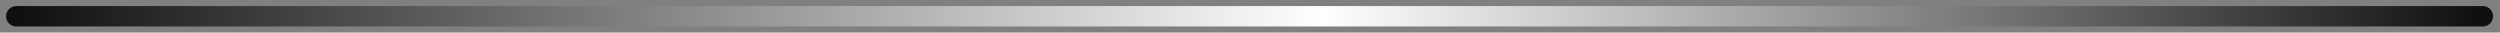 <?xml version="1.0" encoding="utf-8"?>
<svg xmlns="http://www.w3.org/2000/svg" fill="none" height="100%" overflow="visible" preserveAspectRatio="none" style="display: block;" viewBox="0 0 307 4" width="100%">
<rect x="0" y="0" width="307" height="4" fill="#808080" stroke="none"/>
<path d="M2 2H304.896" id="Vector 126" stroke="url(#paint0_linear_0_6525)" stroke-linecap="round" stroke-width="2.503"/>
<defs>
<linearGradient gradientUnits="userSpaceOnUse" id="paint0_linear_0_6525" x1="2" x2="304.896" y1="2.5" y2="2.5">
<stop stop-color="#100F0F"/>
<stop offset="0.529" stop-color="white"/>
<stop offset="1" stop-color="#100F0F"/>
</linearGradient>
</defs>
</svg>